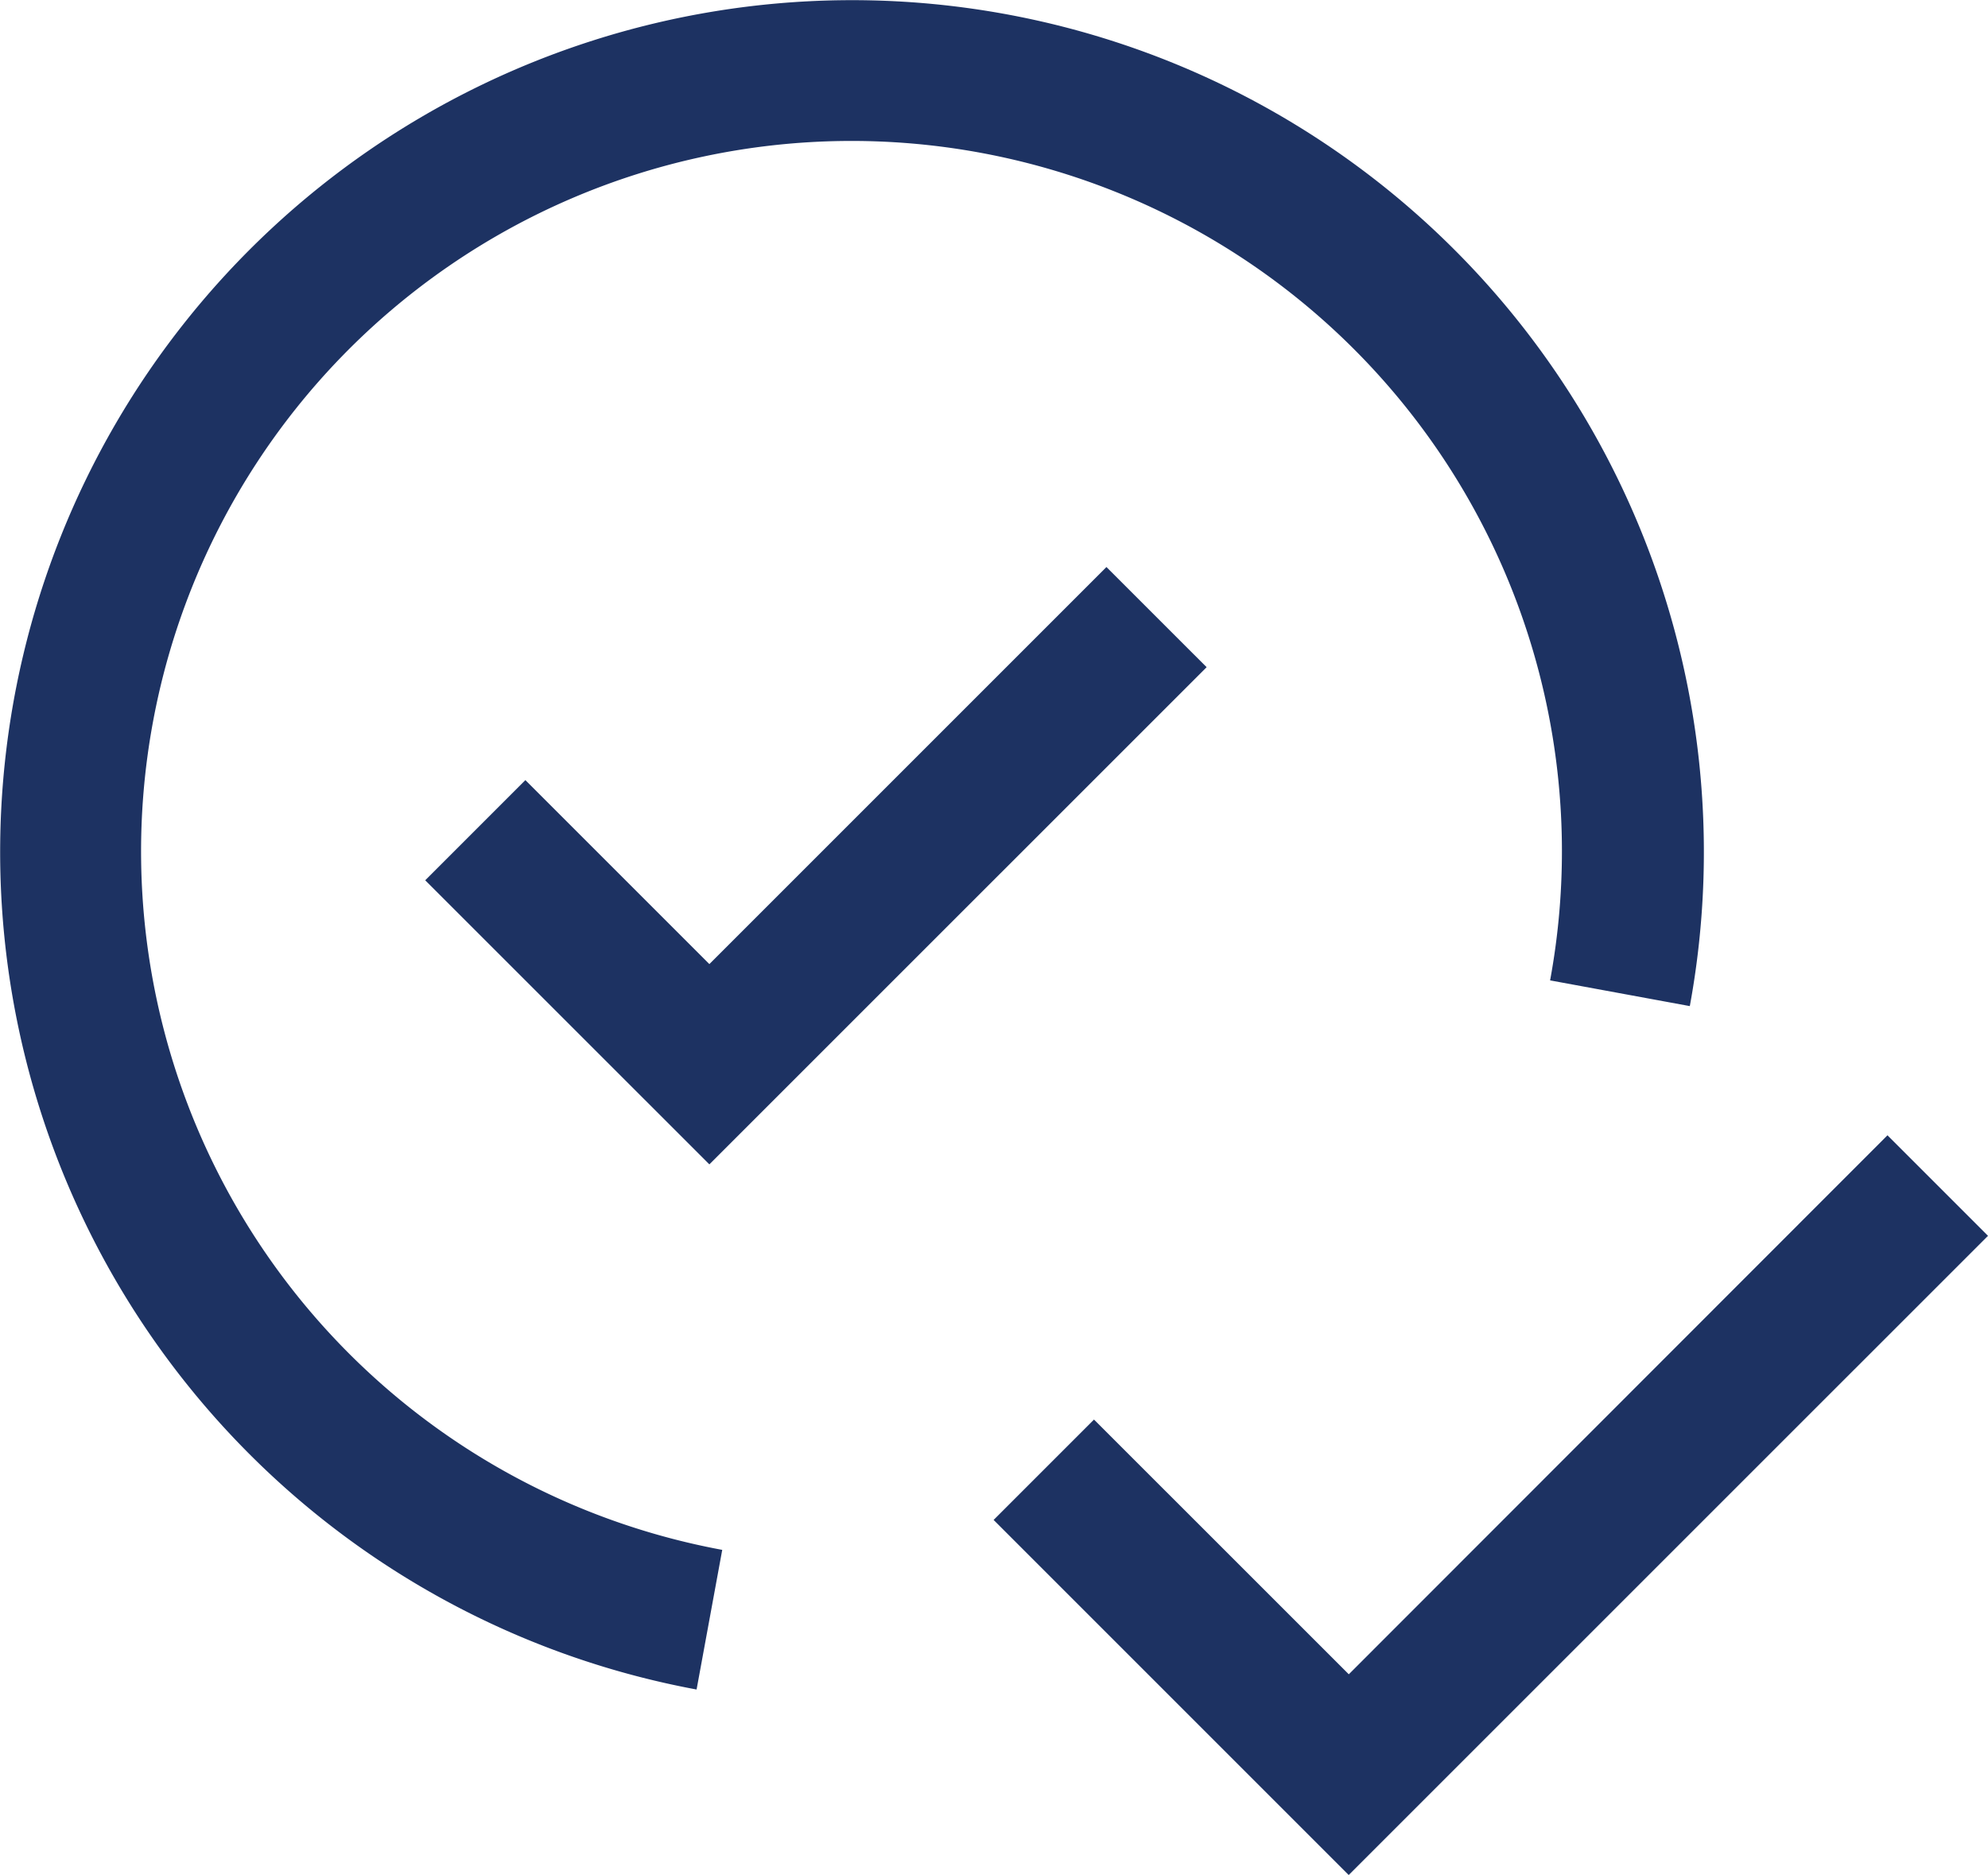 <svg xmlns="http://www.w3.org/2000/svg" width="59.904" height="56.502" viewBox="0 0 59.904 56.502"><g id="status-resolved" transform="translate(-1.893 -1.896)"><path id="Pfad_431" data-name="Pfad 431" d="M25.743,39.211l-10.7-10.7,3.025-3.025,7.678,7.676L41.978,16.92l3.029,3.029L25.743,39.211Z" transform="translate(16.79 19.187)" fill="#1d3262"></path><path id="Pfad_432" data-name="Pfad 432" d="M16.082,21.365l-5.544-5.544L7.52,18.84,16.082,27.4,31.066,12.418,28.047,9.4Z" transform="translate(7.186 9.583)" fill="#1d3262"></path><path id="Pfad_433" data-name="Pfad 433" d="M22.883,52.808A25.669,25.669,0,1,1,52.812,32.214l-4.21-.775A21.407,21.407,0,1,0,23.656,48.6Z" transform="translate(0 0)" fill="#1d3262"></path></g></svg>